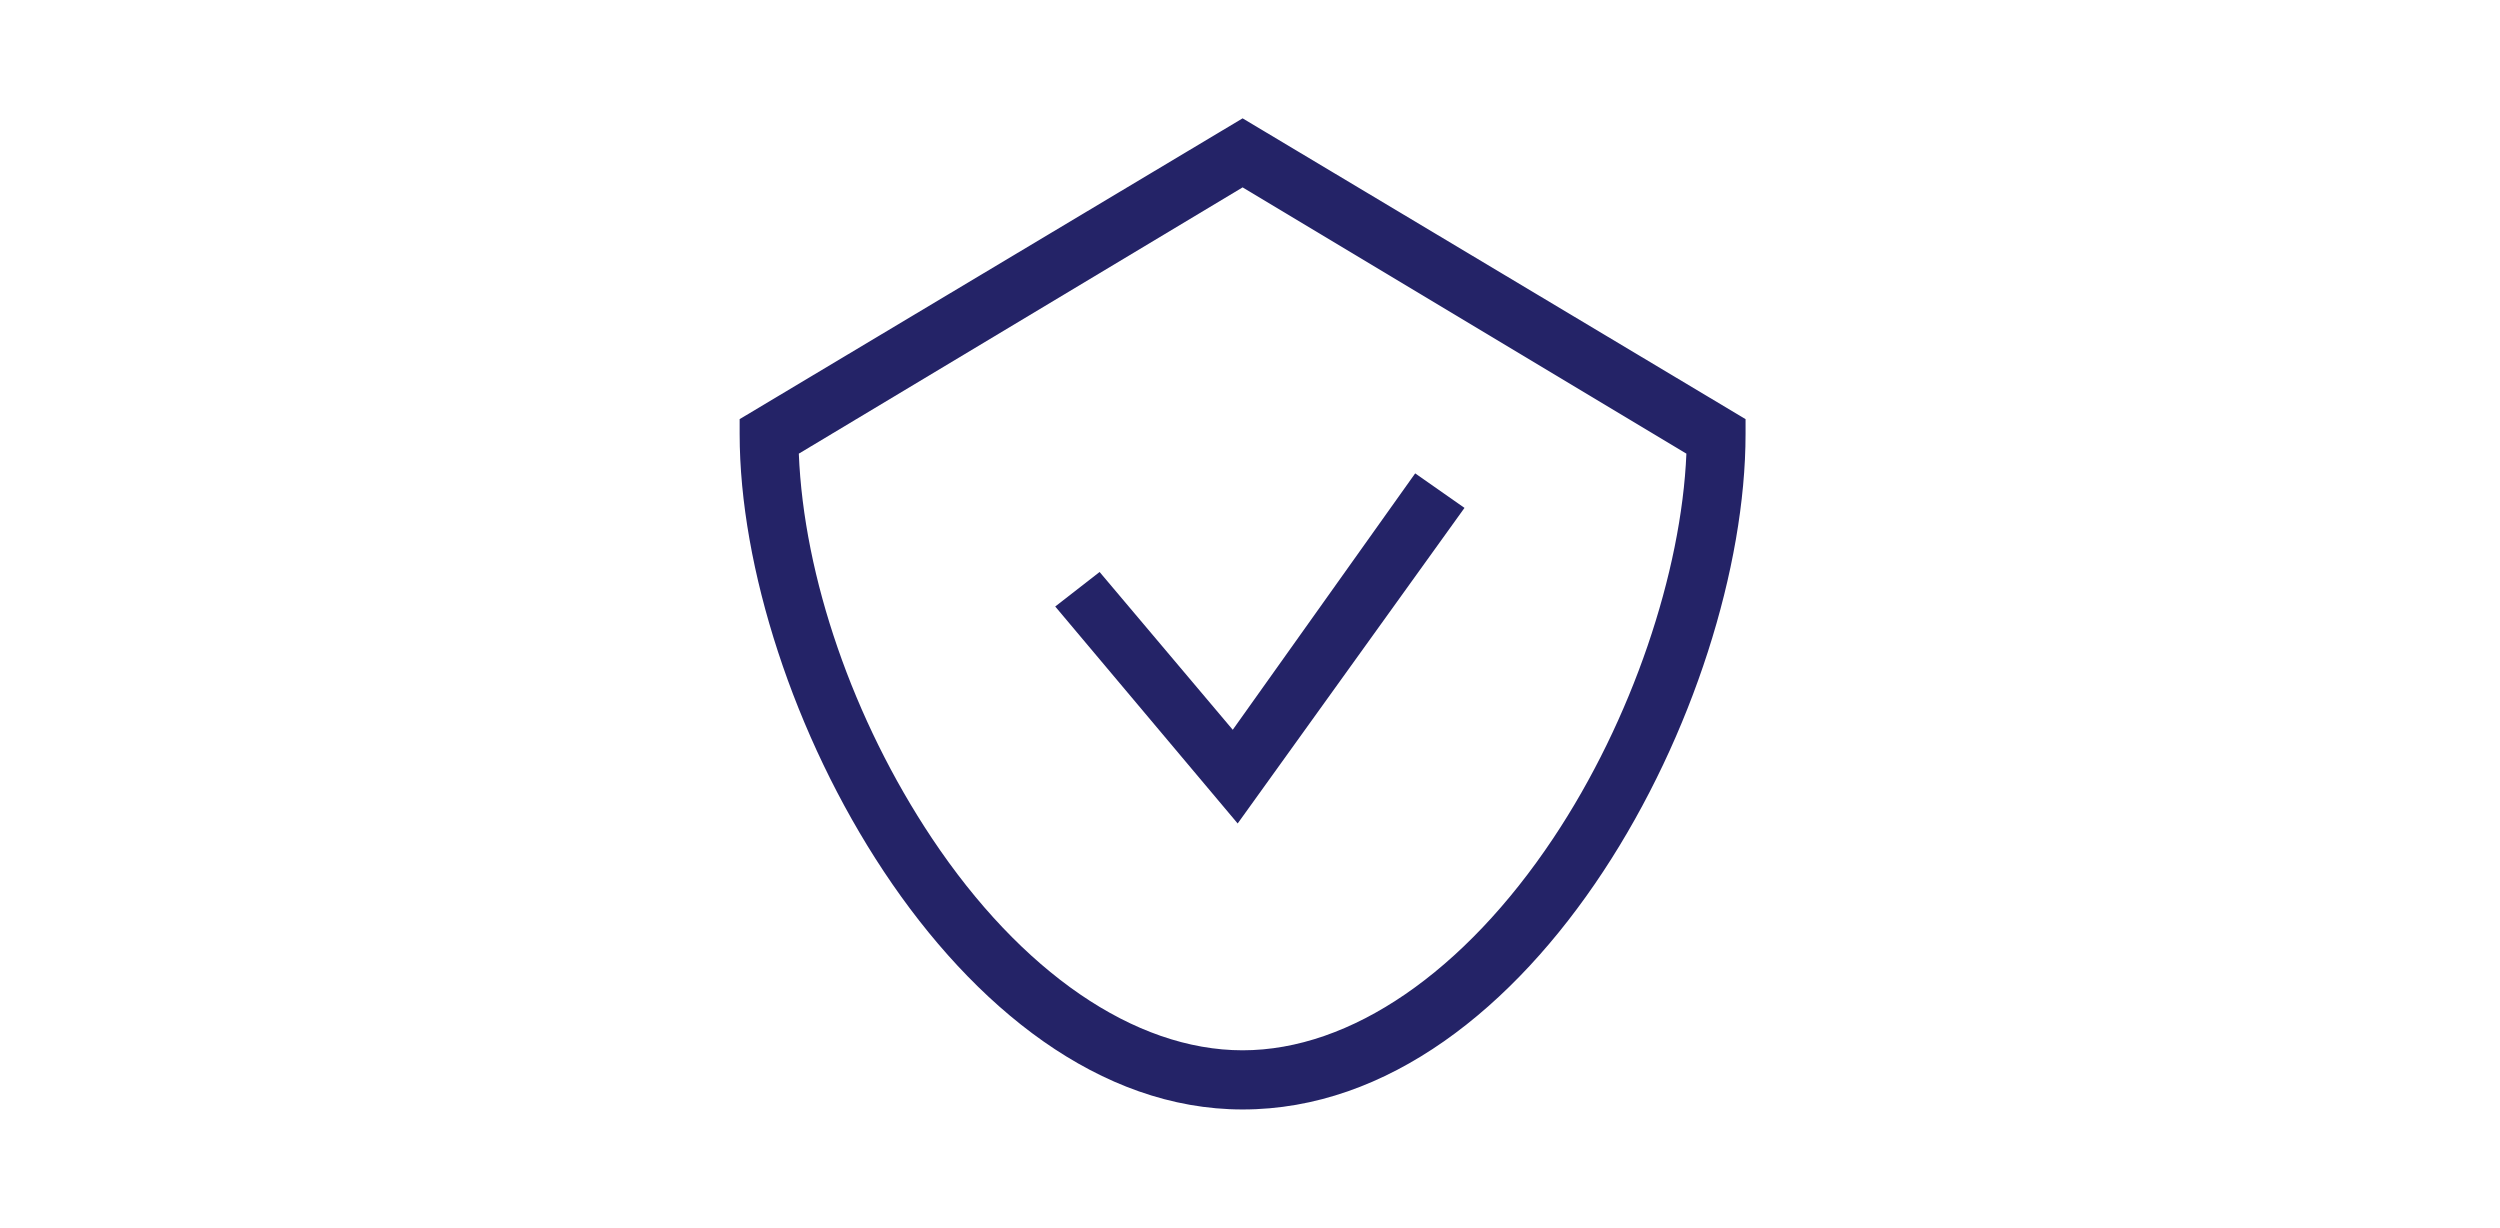 <?xml version="1.0" encoding="utf-8"?>
<!-- Generator: Adobe Illustrator 26.1.0, SVG Export Plug-In . SVG Version: 6.00 Build 0)  -->
<svg version="1.1"
	 id="Calque_1" xmlns:cc="http://creativecommons.org/ns#" xmlns:dc="http://purl.org/dc/elements/1.1/" xmlns:inkscape="http://www.inkscape.org/namespaces/inkscape" xmlns:rdf="http://www.w3.org/1999/02/22-rdf-syntax-ns#" xmlns:sodipodi="http://sodipodi.sourceforge.net/DTD/sodipodi-0.dtd" xmlns:svg="http://www.w3.org/2000/svg"
	 xmlns="http://www.w3.org/2000/svg" xmlns:xlink="http://www.w3.org/1999/xlink" x="0px" y="0px" viewBox="0 0 50.7 24.9"
	 style="enable-background:new 0 0 50.7 24.9;" xml:space="preserve">
<style type="text/css">
	.st0{fill:#242367;}
</style>
<sodipodi:namedview  bordercolor="#666666" borderopacity="1" gridtolerance="10" guidetolerance="10" id="namedview856" inkscape:current-layer="Calque_1" inkscape:cx="25.35" inkscape:cy="12.45" inkscape:pageopacity="0" inkscape:pageshadow="2" inkscape:window-height="1065" inkscape:window-maximized="0" inkscape:window-width="1704" inkscape:window-x="0" inkscape:window-y="23" inkscape:zoom="15.838264" objecttolerance="10" pagecolor="#ffffff" showgrid="false">
	</sodipodi:namedview>
<g>
	<g>
		<g>
			<path class="st0" d="M25.2,22.5L25.2,22.5C19.4,22.5,15,14.2,15,8.8V8.5l10.2-6.1l10.2,6.1v0.3C35.4,14.2,31.1,22.5,25.2,22.5
				L25.2,22.5z M16.2,9.2c0.1,2.5,1.1,5.4,2.7,7.8c1.8,2.7,4.1,4.3,6.3,4.3c2.2,0,4.5-1.6,6.3-4.3c1.6-2.4,2.6-5.4,2.7-7.8l-9-5.4
				L16.2,9.2z"/>
		</g>
		<polygon class="st0" points="25.1,16.7 21.4,12.3 22.3,11.6 25,14.8 28.7,9.6 29.7,10.3 		"/>
	</g>
</g>
</svg>

